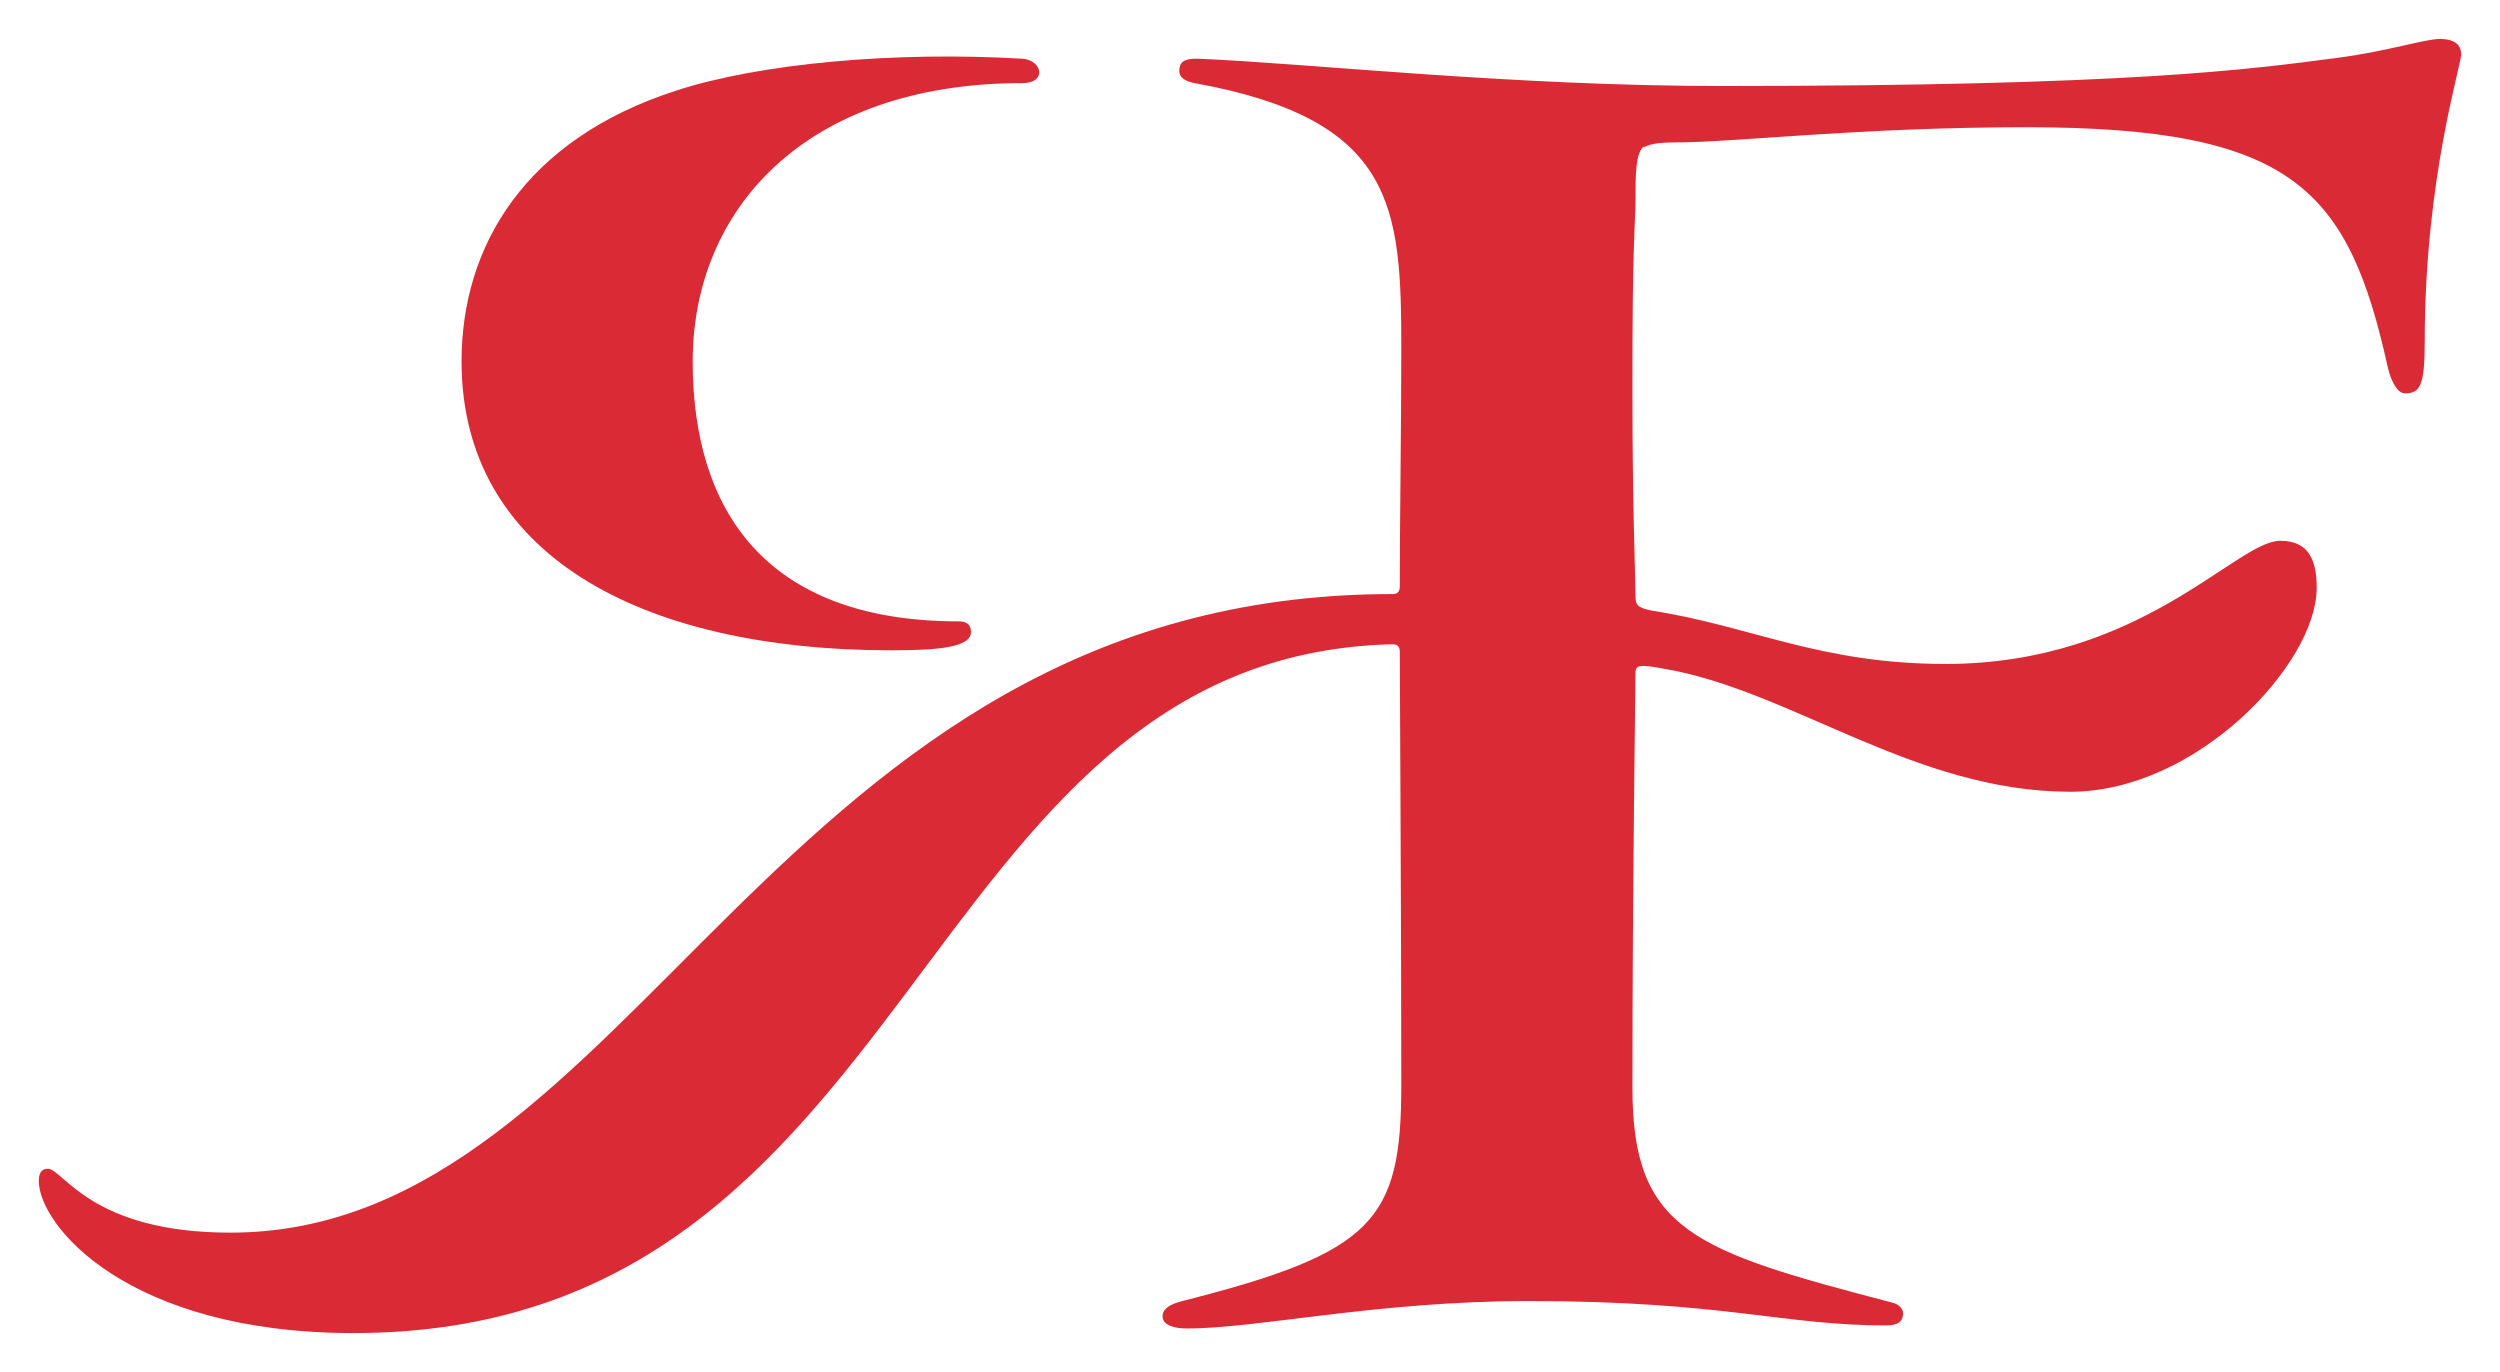 <?xml version="1.0" encoding="UTF-8" standalone="no"?> <svg xmlns:svg="http://www.w3.org/2000/svg" xmlns="http://www.w3.org/2000/svg" version="1.0" width="1024" height="562" viewBox="-0.948 -0.948 61.07 33.509" id="svg3555"><defs id="defs3557"></defs><path d="M 22.473,14.227 C 17.718,14.227 15.973,11.479 15.973,7.876 C 15.973,4.198 18.686,1.078 24.034,1.078 C 24.628,1.078 24.516,0.521 24.034,0.483 C 20.914,0.297 17.607,0.596 15.564,1.263 C 11.886,2.452 10.327,5.053 10.327,7.876 C 10.327,12.556 14.636,14.934 20.839,14.934 C 21.991,14.934 22.771,14.858 22.771,14.488 C 22.771,14.301 22.659,14.227 22.473,14.227" id="path3489" style="fill:#da2a35;fill-opacity:1;fill-rule:nonzero;stroke:none"></path><path d="M 39.003,15.492 C 39.003,15.305 39.077,15.267 39.672,15.379 C 42.793,15.899 45.8,18.389 49.628,18.389 C 52.71,18.389 55.644,15.267 55.644,13.411 C 55.644,12.742 55.46,12.258 54.754,12.258 C 53.676,12.258 51.373,15.267 46.581,15.267 C 43.498,15.267 41.825,14.339 39.412,13.967 C 39.04,13.892 39.003,13.82 39.003,13.596 C 39.003,13.151 38.929,11.479 38.929,8.657 C 38.929,6.985 38.929,5.721 39.003,4.087 C 39.003,3.307 39.003,2.825 39.189,2.638 C 39.3,2.638 39.3,2.527 39.969,2.527 C 41.456,2.527 44.464,2.156 48.551,2.156 C 55.088,2.156 56.425,3.677 57.39,8.06 C 57.465,8.358 57.614,8.657 57.799,8.657 C 58.171,8.657 58.283,8.47 58.283,7.393 C 58.283,3.418 59.173,0.668 59.173,0.371 C 59.173,0.186 59.063,0 58.653,0 C 58.283,0 57.398,0.296 56.167,0.459 C 54.006,0.743 51.107,1.149 41.113,1.149 C 35.991,1.149 31.013,0.596 28.343,0.483 C 27.935,0.466 27.86,0.596 27.86,0.78 C 27.86,0.966 28.046,1.04 28.231,1.078 C 33.135,1.969 33.283,4.087 33.283,7.578 C 33.283,9.435 33.246,11.777 33.246,13.373 C 33.246,13.523 33.171,13.56 33.06,13.56 C 17.905,13.56 14.598,29.159 4.679,29.159 C 1.262,29.159 0.595,27.599 0.222,27.599 C 0.037,27.599 0,27.749 0,27.896 C 0,28.975 2.154,31.612 7.689,31.612 C 21.619,31.612 21.284,15.082 33.06,14.786 C 33.171,14.786 33.246,14.822 33.246,14.97 C 33.246,15.305 33.283,21.694 33.283,25.556 C 33.283,28.863 32.615,29.643 27.934,30.83 C 27.637,30.905 27.451,31.017 27.451,31.204 C 27.451,31.426 27.749,31.5 28.046,31.5 C 29.792,31.5 32.689,30.83 36.402,30.83 C 41.158,30.83 42.607,31.426 45.133,31.426 C 45.43,31.426 45.541,31.316 45.541,31.128 C 45.541,31.017 45.43,30.905 45.282,30.87 C 40.452,29.606 38.929,29.123 38.929,25.632 C 38.929,20.618 39.003,15.861 39.003,15.492" id="path3491" style="fill:#da2a35;fill-opacity:1;fill-rule:nonzero;stroke:none"></path></svg> 